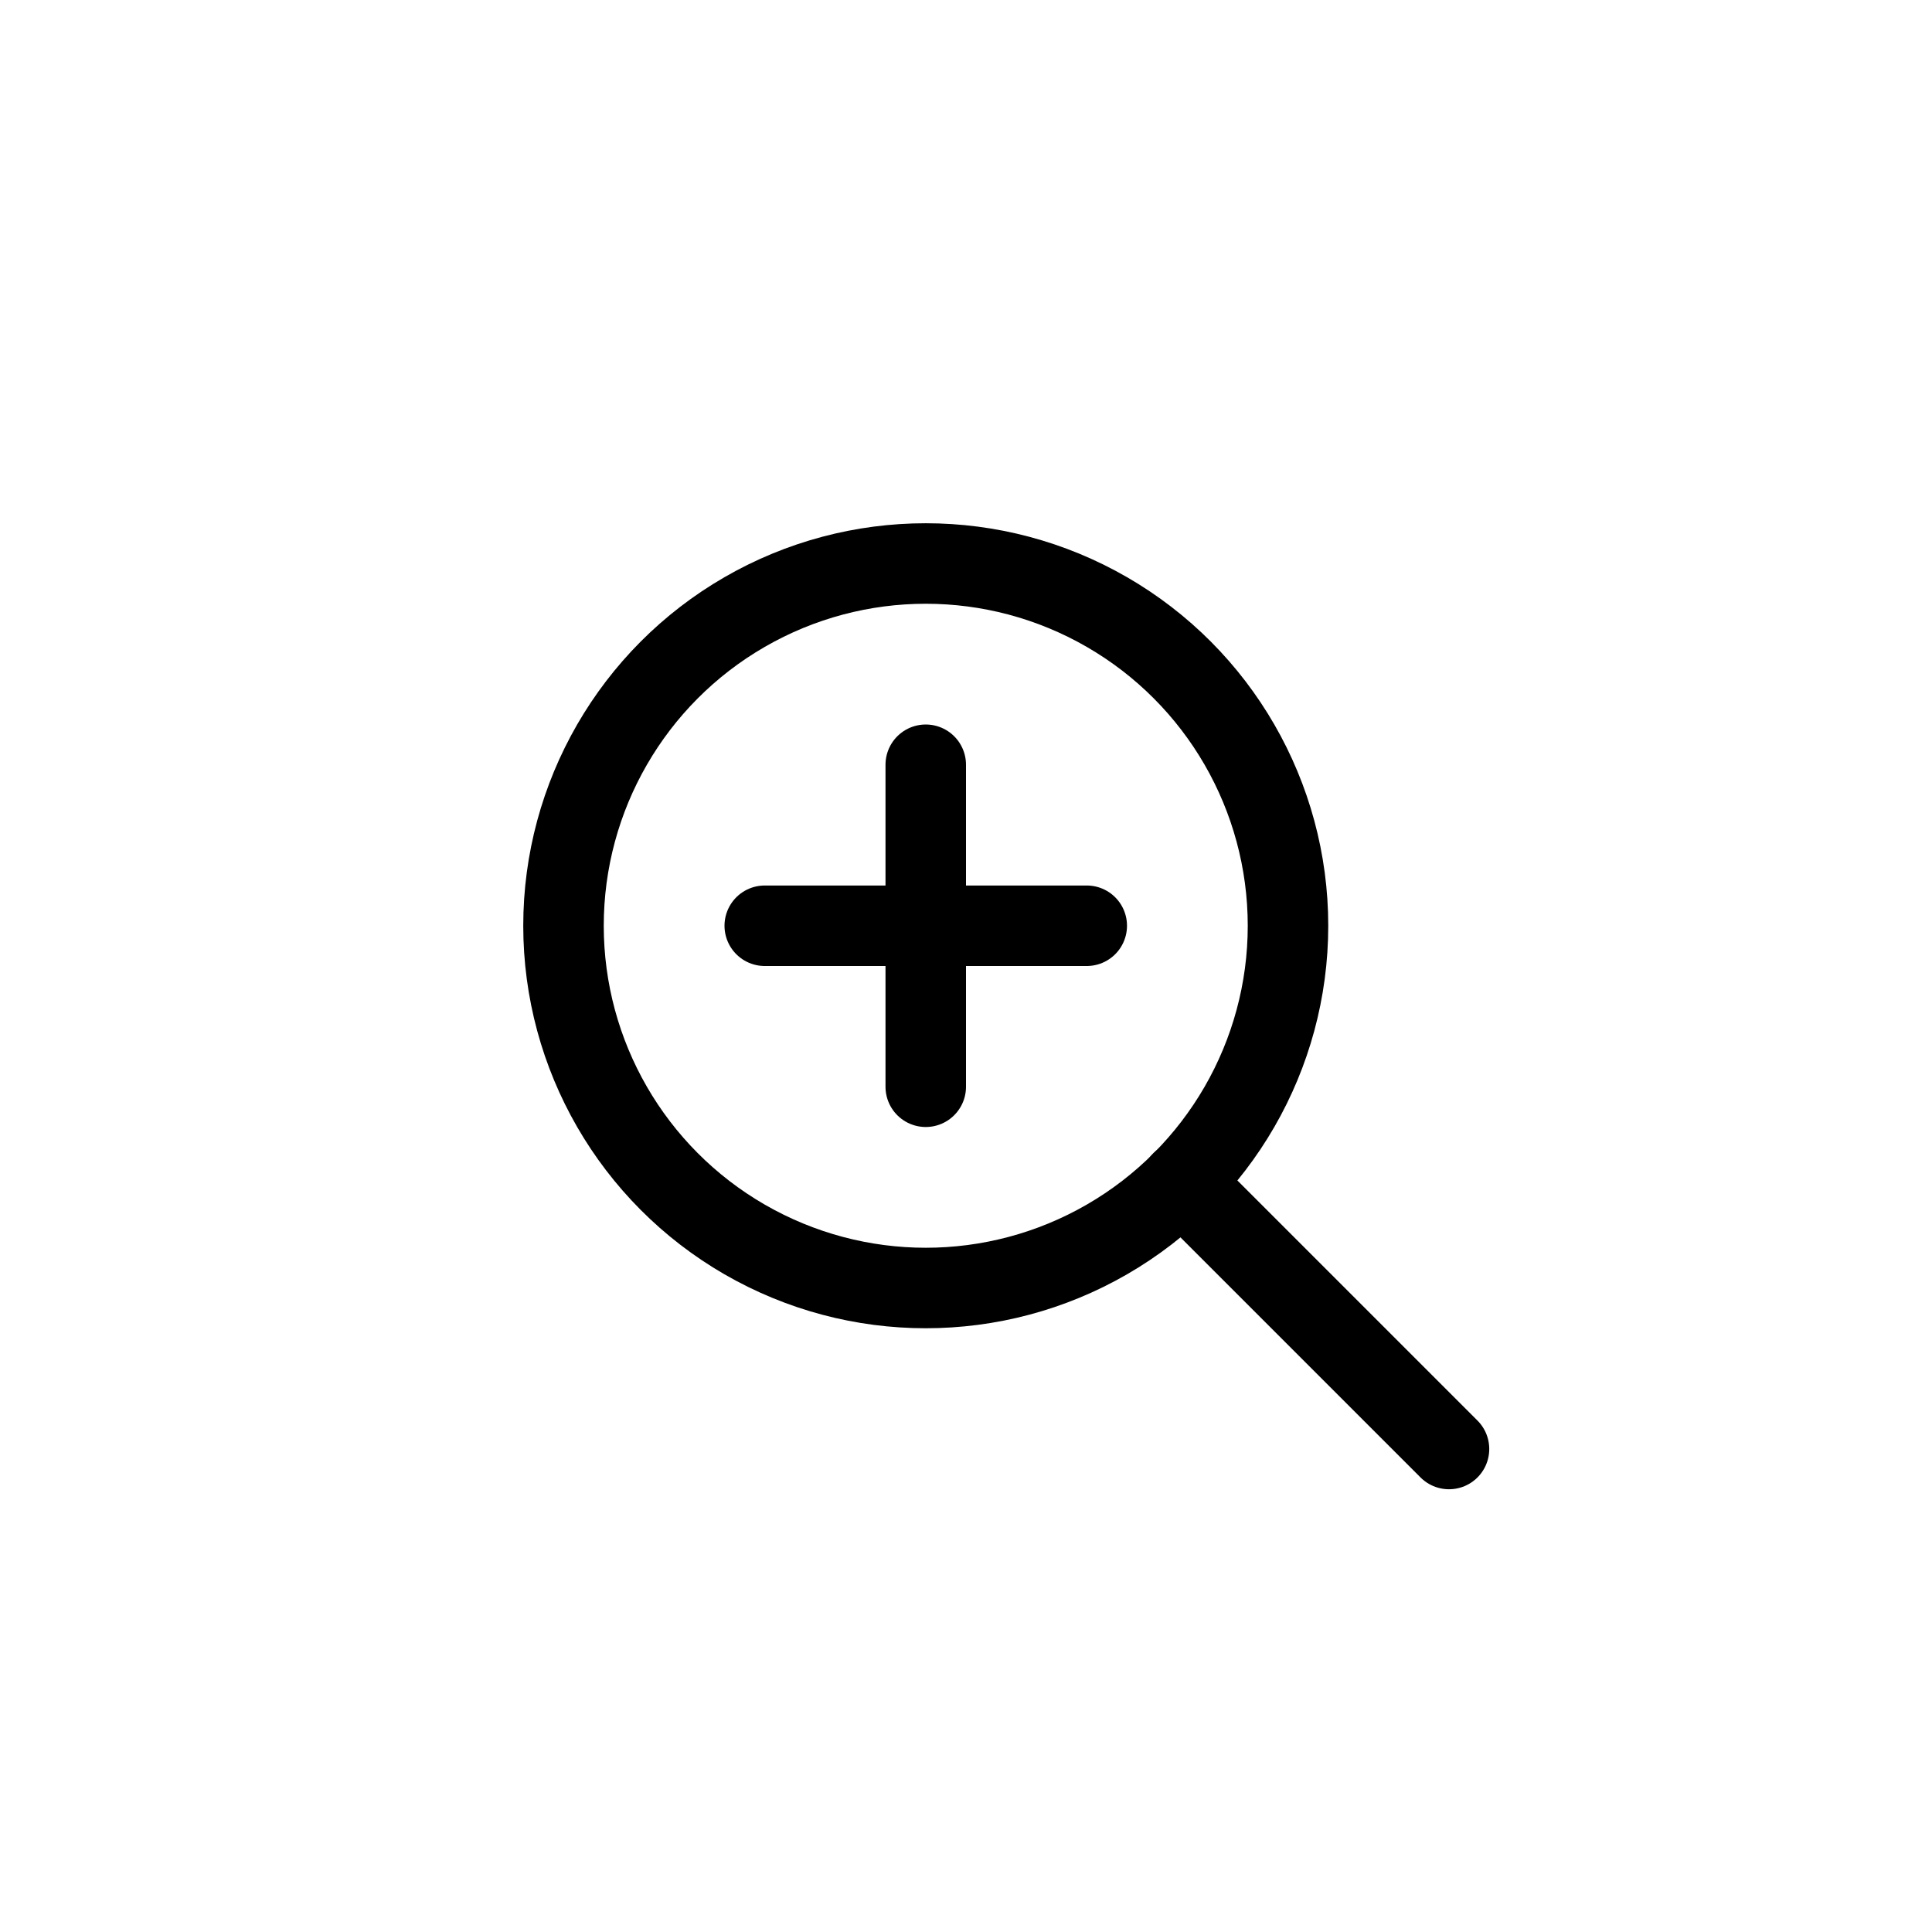 <?xml version="1.0" ?><svg viewBox="0 0 24 24" xmlns="http://www.w3.org/2000/svg"><defs><style>.cls-1,.cls-2{fill:none;}.cls-2{stroke:#000;stroke-linecap:round;stroke-linejoin:round;}</style></defs><g data-name="Layer 2" id="Layer_2"><g id="Workspace"><rect class="cls-1" height="24" width="24"/><circle class="cls-2" cx="11.5" cy="11.5" r="4.5"/><line class="cls-2" x1="18" x2="14.68" y1="18" y2="14.68"/><line class="cls-2" x1="11.5" x2="11.5" y1="13.5" y2="9.5"/><line class="cls-2" x1="9.5" x2="13.5" y1="11.5" y2="11.5"/></g></g></svg>